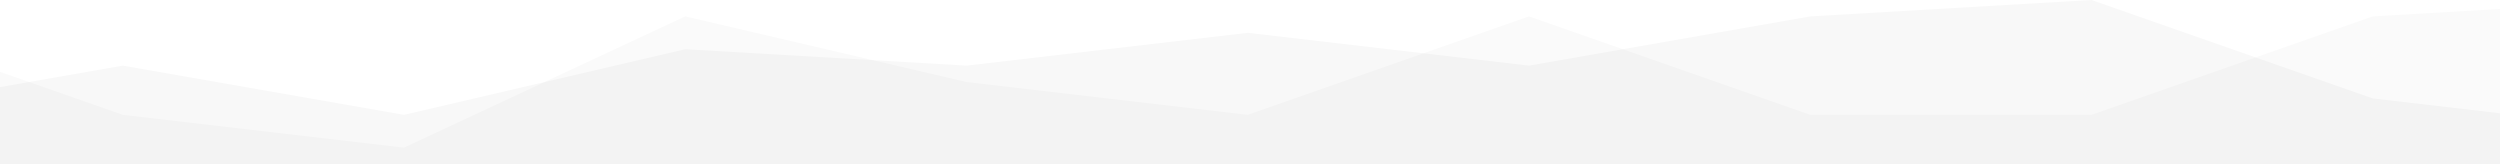 <?xml version="1.0" encoding="UTF-8" standalone="no"?> <!DOCTYPE svg PUBLIC "-//W3C//DTD SVG 1.1//EN" "http://www.w3.org/Graphics/SVG/1.1/DTD/svg11.dtd"><svg width="100%" height="100%" viewBox="0 0 3200 210" version="1.1" xmlns="http://www.w3.org/2000/svg" xmlns:xlink="http://www.w3.org/1999/xlink" xml:space="preserve" xmlns:serif="http://www.serif.com/" style="fill-rule:evenodd;clip-rule:evenodd;stroke-linejoin:round;stroke-miterlimit:2"><g transform="matrix(1,0,0,1,-670.894,-1854)"><g transform="matrix(1,0,0,1,-2051.98,1854)"><path d="M0,105L360,105L720,189L1080,147L1440,21L1800,21L2160,189L2520,147L2880,84L3240,147L3600,63L3960,84L4320,42L4680,84L5040,21L5400,0L5760,126L6120,168L6480,105L6840,147L7200,21L7560,105L7920,147L8280,42L8640,21L8640,210L0,210L0,105Z" style="fill:url(#_Linear1);fill-rule:nonzero"/></g><g transform="matrix(1,0,0,1,-2051.98,1854)"><path d="M0,105L360,147L1080,21L1440,42L1800,147L2160,189L2520,21L2880,147L3240,189L3600,21L3960,105L4320,147L4680,21L5040,147L5400,147L5760,21L6120,0L6480,126L6840,105L7200,0L7920,126L8640,42L8640,210L0,210L0,105Z" style="fill:url(#_Linear2);fill-rule:nonzero"/></g></g><defs><linearGradient id="_Linear1" x1="0" y1="0" x2="1" y2="0" gradientUnits="userSpaceOnUse" gradientTransform="matrix(1.28588e-14,-210,210,1.28588e-14,0,210)"><stop offset="0" style="stop-color:#000;stop-opacity:.03"/><stop offset="1" style="stop-color:#000;stop-opacity:.03"/></linearGradient><linearGradient id="_Linear2" x1="0" y1="0" x2="1" y2="0" gradientUnits="userSpaceOnUse" gradientTransform="matrix(1.28588e-14,-210,210,1.28588e-14,0,210)"><stop offset="0" style="stop-color:#000;stop-opacity:.02"/><stop offset="1" style="stop-color:#000;stop-opacity:.02"/></linearGradient></defs></svg>
